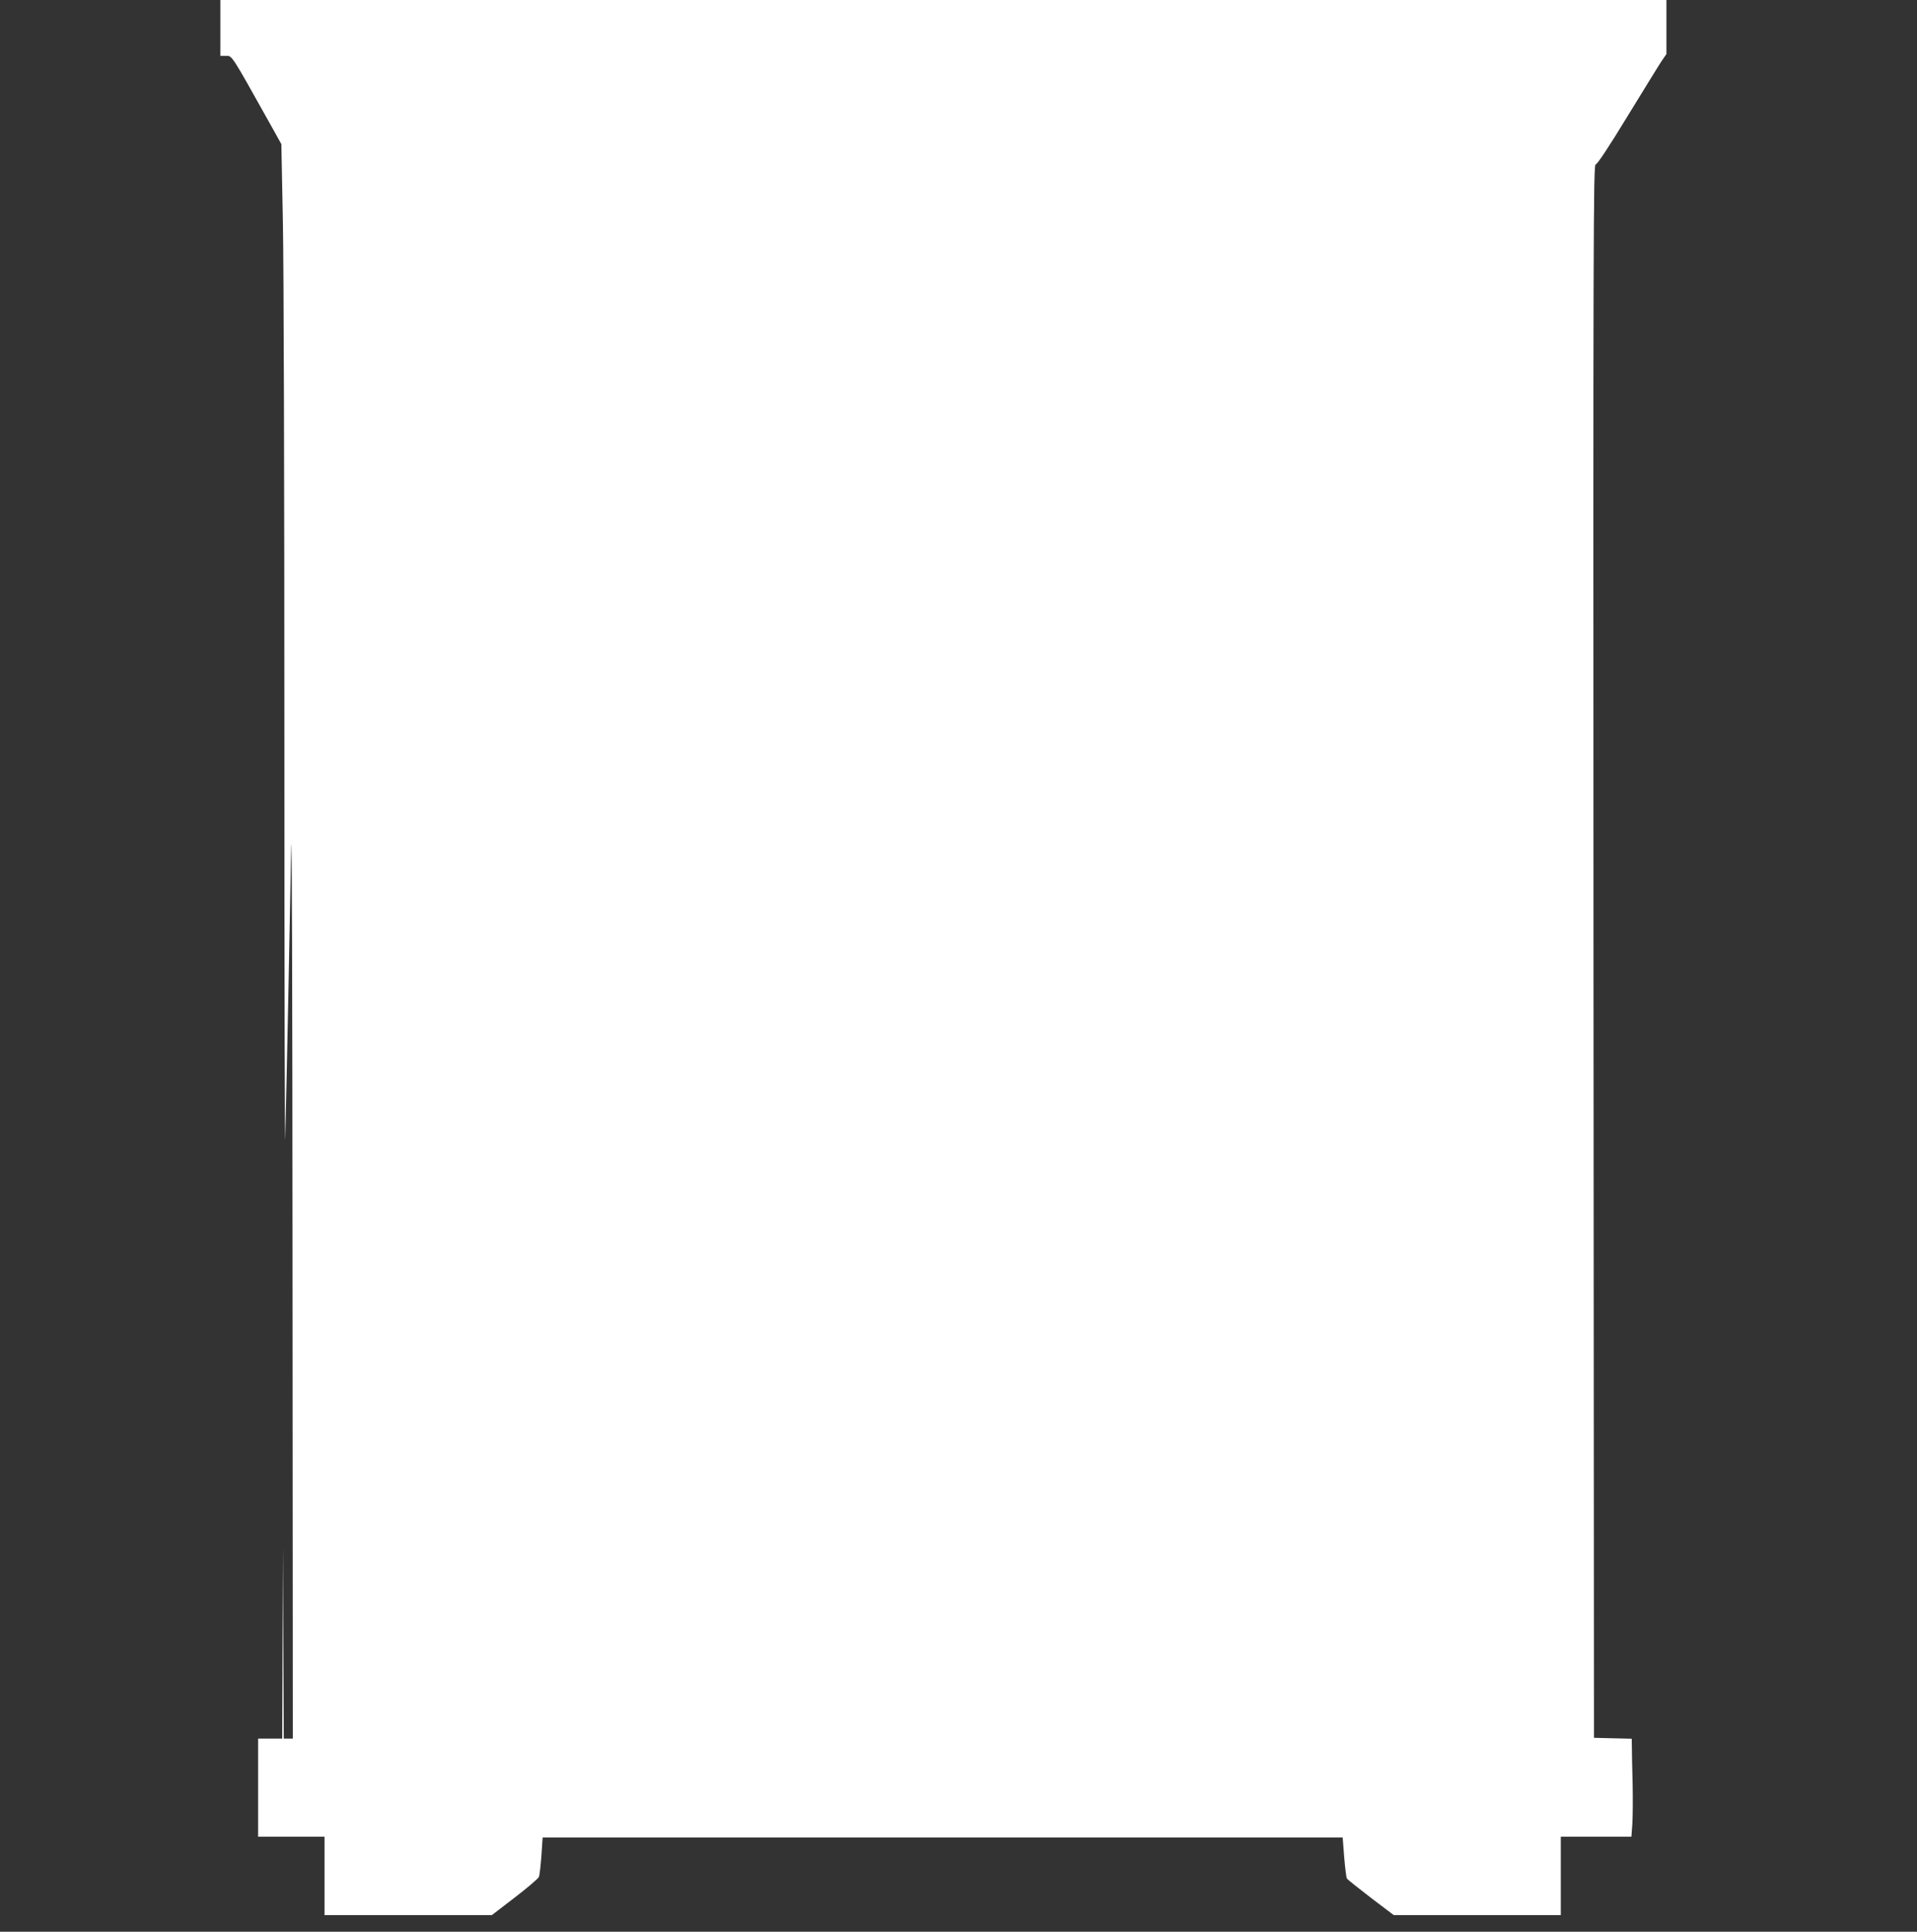 <?xml version="1.0" standalone="no"?>
<!DOCTYPE svg PUBLIC "-//W3C//DTD SVG 20010904//EN"
 "http://www.w3.org/TR/2001/REC-SVG-20010904/DTD/svg10.dtd">
<svg version="1.0" xmlns="http://www.w3.org/2000/svg"
 width="1270pt" height="1280pt" viewBox="0 0 1270 1280"
 preserveAspectRatio="xMidYMid meet">
<rect x="0" y="0" width="1270" height="1280" fill="#333333" stroke="none"/>
<g transform="translate(0,1280) scale(0.1,-0.1)"
fill="#ffffff" stroke="none">
<path d="M1460 12615 l0 -185 34 0 c45 0 32 20 292 -445 l78 -140 10 -510 c6
-286 10 -1800 10 -3445 0 -1614 3 -2795 6 -2625 12 502 31 1458 39 1910 5 240
8 -933 9 -2737 l2 -3158 -30 0 -30 0 -3 632 -2 633 -3 -632 -2 -633 -80 0 -80
0 0 -325 0 -325 220 0 220 0 0 -260 0 -260 554 0 554 0 151 116 c84 64 156
126 161 137 5 12 12 76 17 142 l8 120 2650 0 2650 0 10 -130 c6 -72 14 -136
18 -142 4 -7 76 -64 159 -128 l152 -115 553 0 553 0 0 260 0 260 234 0 234 0
6 83 c3 45 4 165 2 267 -3 102 -5 211 -5 242 l-1 57 -125 3 -125 3 -3 5213
c-2 4773 -1 5212 14 5212 10 0 86 114 210 318 107 174 208 339 226 366 l33 48
0 179 0 179 -4790 0 -4790 0 0 -185z"/>
</g>
</svg>

